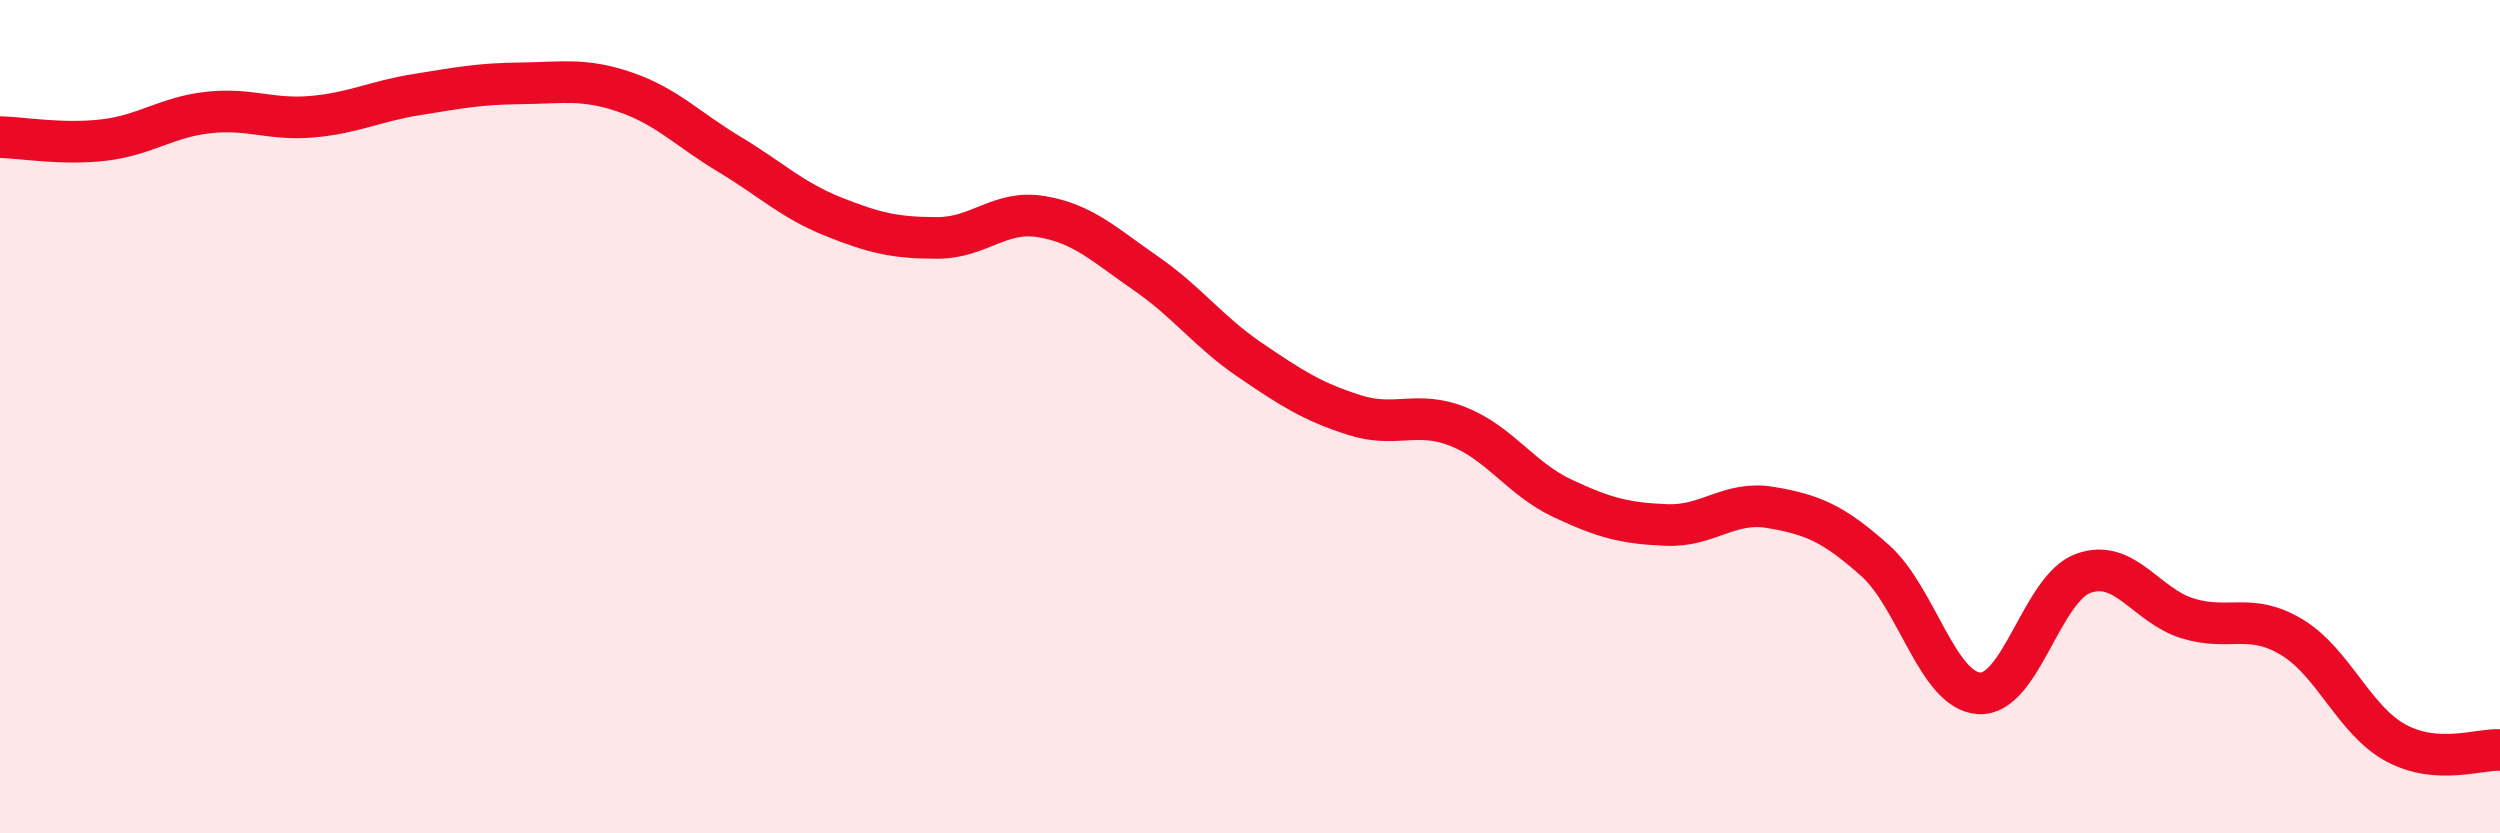 
    <svg width="60" height="20" viewBox="0 0 60 20" xmlns="http://www.w3.org/2000/svg">
      <path
        d="M 0,3.29 C 0.5,3.3 1.5,3.48 2.5,3.36 C 3.5,3.24 4,2.81 5,2.7 C 6,2.59 6.5,2.89 7.5,2.8 C 8.5,2.71 9,2.43 10,2.27 C 11,2.11 11.5,2.01 12.5,2 C 13.5,1.99 14,1.87 15,2.21 C 16,2.55 16.5,3.1 17.5,3.7 C 18.5,4.3 19,4.8 20,5.2 C 21,5.6 21.5,5.71 22.5,5.71 C 23.5,5.71 24,5.03 25,5.2 C 26,5.37 26.5,5.87 27.5,6.56 C 28.5,7.25 29,7.96 30,8.64 C 31,9.32 31.5,9.64 32.5,9.96 C 33.5,10.28 34,9.84 35,10.24 C 36,10.64 36.5,11.49 37.5,11.96 C 38.5,12.43 39,12.56 40,12.6 C 41,12.64 41.5,12.01 42.5,12.18 C 43.5,12.35 44,12.56 45,13.45 C 46,14.34 46.5,16.58 47.5,16.64 C 48.5,16.7 49,14.12 50,13.76 C 51,13.4 51.5,14.53 52.5,14.84 C 53.5,15.15 54,14.69 55,15.29 C 56,15.89 56.5,17.29 57.5,17.83 C 58.5,18.37 59.5,17.97 60,18L60 20L0 20Z"
        fill="#EB0A25"
        opacity="0.1"
        stroke-linecap="round"
        stroke-linejoin="round"
      />
      <path
        d="M 0,3.29 C 0.5,3.3 1.5,3.48 2.5,3.36 C 3.5,3.24 4,2.81 5,2.7 C 6,2.59 6.5,2.89 7.5,2.8 C 8.5,2.71 9,2.43 10,2.27 C 11,2.11 11.5,2.01 12.5,2 C 13.5,1.99 14,1.87 15,2.21 C 16,2.55 16.5,3.1 17.5,3.7 C 18.5,4.3 19,4.8 20,5.2 C 21,5.6 21.5,5.71 22.5,5.71 C 23.5,5.71 24,5.03 25,5.2 C 26,5.37 26.5,5.87 27.5,6.56 C 28.5,7.25 29,7.96 30,8.64 C 31,9.32 31.5,9.64 32.5,9.96 C 33.5,10.28 34,9.84 35,10.24 C 36,10.64 36.5,11.49 37.5,11.96 C 38.5,12.43 39,12.56 40,12.6 C 41,12.64 41.5,12.01 42.5,12.18 C 43.5,12.35 44,12.56 45,13.45 C 46,14.34 46.5,16.58 47.5,16.64 C 48.5,16.7 49,14.12 50,13.76 C 51,13.4 51.5,14.53 52.5,14.84 C 53.5,15.15 54,14.69 55,15.29 C 56,15.89 56.5,17.29 57.5,17.83 C 58.5,18.37 59.5,17.97 60,18"
        stroke="#EB0A25"
        stroke-width="1"
        fill="none"
        stroke-linecap="round"
        stroke-linejoin="round"
      />
    </svg>
  